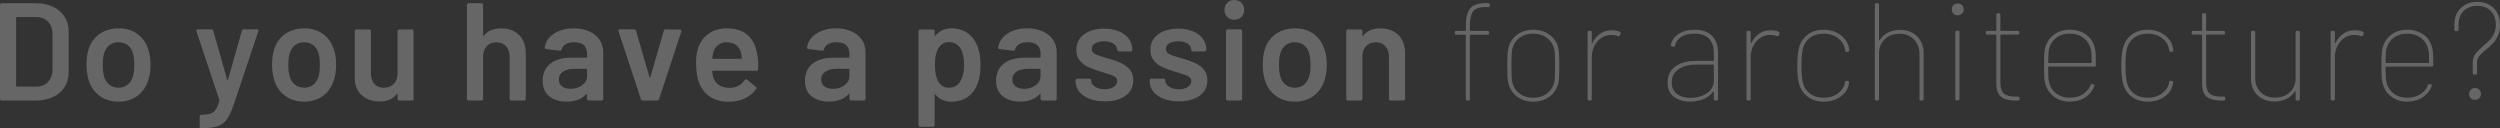<?xml version="1.0" encoding="UTF-8"?><svg id="_イヤー_2" xmlns="http://www.w3.org/2000/svg" viewBox="0 0 1618.45 82.98"><rect x="0" y="0" width="1618.45" height="82.98" fill="#333333" stroke="none"/><defs><style>.cls-1{fill:#fff;}.cls-2{opacity:.25;}</style></defs><g id="_字"><g class="cls-2"><g><path class="cls-1" d="M.31,64.75c-.21-.21-.31-.46-.31-.77V3.15c0-.3,.1-.55,.31-.77s.46-.31,.76-.31H23.04c4.26,0,8.01,.75,11.25,2.25,3.24,1.5,5.74,3.65,7.51,6.44,1.77,2.79,2.66,6.05,2.66,9.77v26.1c0,3.72-.89,6.98-2.66,9.77-1.77,2.79-4.27,4.94-7.51,6.44-3.24,1.5-6.99,2.25-11.25,2.25H1.08c-.3,0-.56-.1-.76-.31Zm10.57-8.69h12.6c3.18,0,5.71-1,7.6-3.02,1.89-2.01,2.86-4.69,2.93-8.05V22.23c0-3.42-.96-6.13-2.88-8.15-1.92-2.01-4.5-3.02-7.74-3.02H10.89c-.3,0-.45,.15-.45,.45V55.62c0,.3,.15,.45,.45,.45Z"/><path class="cls-1" d="M64.66,62.19c-3.39-2.4-5.78-5.73-7.16-9.99-1.02-3.24-1.53-6.66-1.53-10.26,0-3.84,.48-7.26,1.44-10.26,1.38-4.2,3.78-7.47,7.2-9.81,3.42-2.34,7.53-3.51,12.33-3.51s8.5,1.17,11.83,3.51c3.33,2.34,5.68,5.58,7.06,9.72,1.08,2.88,1.62,6.3,1.62,10.26s-.51,7.2-1.53,10.26c-1.38,4.26-3.75,7.6-7.11,10.04-3.36,2.43-7.35,3.65-11.97,3.65s-8.81-1.2-12.19-3.6Zm17.91-7.29c1.59-1.26,2.74-3.03,3.46-5.31,.6-1.98,.9-4.5,.9-7.56,0-3.24-.3-5.76-.9-7.56-.66-2.28-1.8-4.03-3.42-5.27-1.62-1.23-3.6-1.84-5.94-1.84s-4.14,.62-5.76,1.84c-1.62,1.23-2.79,2.99-3.51,5.27-.6,2.1-.9,4.62-.9,7.56s.3,5.46,.9,7.56c.66,2.28,1.81,4.05,3.46,5.31,1.65,1.26,3.64,1.89,5.98,1.89,2.22,0,4.12-.63,5.72-1.89Z"/><path class="cls-1" d="M129.42,82.67c-.12-.21-.18-.47-.18-.77v-6.48c0-.3,.1-.56,.32-.77,.21-.21,.46-.31,.76-.31h.09c2.46-.06,4.38-.31,5.76-.77,1.38-.45,2.52-1.3,3.42-2.56,.9-1.26,1.71-3.15,2.43-5.67,.06-.12,.06-.3,0-.54l-14.85-44.55c-.06-.12-.09-.27-.09-.45,0-.54,.3-.81,.9-.81h8.82c.66,0,1.08,.3,1.26,.9l9,31.68c.06,.18,.15,.27,.27,.27s.21-.09,.27-.27l9-31.68c.18-.6,.6-.9,1.26-.9h8.55c.36,0,.61,.11,.76,.31,.15,.21,.16,.53,.04,.95l-15.84,47.34c-1.5,4.26-2.97,7.44-4.41,9.54-1.44,2.1-3.41,3.6-5.9,4.5-2.49,.9-6.02,1.35-10.57,1.35h-.63c-.18,0-.33-.11-.45-.31Z"/><path class="cls-1" d="M184.81,62.19c-3.39-2.4-5.78-5.73-7.16-9.99-1.02-3.24-1.53-6.66-1.53-10.26,0-3.84,.48-7.26,1.44-10.26,1.38-4.2,3.78-7.47,7.2-9.81,3.42-2.34,7.53-3.51,12.33-3.51s8.5,1.17,11.83,3.51c3.33,2.34,5.68,5.58,7.06,9.72,1.08,2.88,1.62,6.3,1.62,10.26s-.51,7.2-1.53,10.26c-1.38,4.26-3.75,7.6-7.11,10.04-3.36,2.43-7.35,3.65-11.97,3.65s-8.81-1.2-12.19-3.6Zm17.91-7.29c1.59-1.26,2.74-3.03,3.46-5.31,.6-1.98,.9-4.5,.9-7.56,0-3.24-.3-5.76-.9-7.56-.66-2.28-1.8-4.03-3.42-5.27-1.62-1.23-3.6-1.84-5.94-1.84s-4.14,.62-5.76,1.84c-1.62,1.23-2.79,2.99-3.51,5.27-.6,2.1-.9,4.62-.9,7.56s.3,5.46,.9,7.56c.66,2.28,1.81,4.05,3.46,5.31,1.65,1.26,3.65,1.89,5.98,1.89,2.22,0,4.12-.63,5.72-1.89Z"/><path class="cls-1" d="M257.71,19.4c.21-.21,.46-.32,.76-.32h8.19c.3,0,.55,.11,.77,.32,.21,.21,.31,.47,.31,.76V63.99c0,.3-.11,.56-.31,.77s-.47,.31-.77,.31h-8.19c-.3,0-.56-.1-.76-.31-.21-.21-.32-.46-.32-.77v-2.88c0-.18-.06-.3-.18-.36-.12-.06-.24,0-.36,.18-2.46,3.18-6.15,4.77-11.07,4.77-4.56,0-8.39-1.32-11.48-3.96-3.09-2.64-4.63-6.39-4.63-11.25V20.16c0-.3,.1-.55,.31-.76,.21-.21,.46-.32,.77-.32h8.28c.3,0,.55,.11,.77,.32,.21,.21,.31,.47,.31,.76v27.36c0,2.82,.73,5.07,2.21,6.75,1.47,1.68,3.52,2.52,6.17,2.52s4.86-.84,6.48-2.52c1.62-1.68,2.43-3.93,2.43-6.75V20.16c0-.3,.1-.55,.32-.76Z"/><path class="cls-1" d="M336.01,22.68c2.91,2.88,4.36,6.81,4.36,11.79v29.52c0,.3-.11,.56-.31,.77s-.47,.31-.77,.31h-8.28c-.3,0-.56-.1-.77-.31-.21-.21-.31-.46-.31-.77v-27.36c0-2.76-.78-5-2.34-6.71-1.56-1.71-3.63-2.56-6.21-2.56s-4.67,.84-6.26,2.52c-1.59,1.68-2.38,3.9-2.38,6.66v27.45c0,.3-.11,.56-.31,.77s-.47,.31-.77,.31h-8.28c-.3,0-.56-.1-.77-.31-.21-.21-.31-.46-.31-.77V3.15c0-.3,.1-.55,.31-.77s.46-.31,.77-.31h8.28c.3,0,.55,.11,.77,.31,.21,.21,.31,.47,.31,.77V23.04c0,.18,.06,.3,.18,.36,.12,.06,.21,0,.27-.18,2.46-3.24,6.18-4.86,11.16-4.86s8.74,1.44,11.66,4.32Z"/><path class="cls-1" d="M381.51,20.34c2.88,1.32,5.1,3.14,6.66,5.44,1.56,2.31,2.34,4.94,2.34,7.88v30.33c0,.3-.11,.56-.31,.77s-.47,.31-.77,.31h-8.28c-.3,0-.56-.1-.76-.31-.21-.21-.31-.46-.31-.77v-2.88c0-.18-.06-.28-.18-.31-.12-.03-.24,.02-.36,.13-2.94,3.24-7.2,4.86-12.78,4.86-4.5,0-8.21-1.14-11.11-3.42-2.91-2.28-4.37-5.67-4.37-10.17s1.63-8.32,4.91-10.94c3.27-2.61,7.88-3.92,13.81-3.92h9.63c.3,0,.45-.15,.45-.45v-2.16c0-2.34-.69-4.15-2.07-5.44-1.38-1.29-3.45-1.94-6.21-1.94-2.28,0-4.13,.4-5.53,1.21-1.41,.81-2.3,1.94-2.66,3.38-.18,.72-.6,1.02-1.26,.9l-8.73-1.08c-.3-.06-.56-.16-.77-.32-.21-.15-.29-.34-.23-.58,.48-3.66,2.44-6.66,5.9-9,3.45-2.34,7.79-3.51,13-3.51,3.78,0,7.11,.66,9.99,1.98Zm-4.59,34.83c2.1-1.56,3.15-3.54,3.15-5.94v-4.23c0-.3-.15-.45-.45-.45h-7.56c-3.18,0-5.69,.6-7.52,1.8-1.83,1.2-2.74,2.91-2.74,5.13,0,1.92,.7,3.41,2.11,4.46,1.41,1.05,3.22,1.57,5.45,1.57,2.94,0,5.46-.78,7.56-2.34Z"/><path class="cls-1" d="M414.9,64.17l-14.49-43.92c-.06-.12-.09-.27-.09-.45,0-.54,.33-.81,.99-.81h9.18c.66,0,1.08,.3,1.26,.9l8.73,30.06c.06,.18,.15,.27,.27,.27s.21-.09,.27-.27l8.73-30.06c.18-.6,.6-.9,1.26-.9l9.18,.18c.36,0,.63,.11,.81,.31,.18,.21,.21,.53,.09,.94l-14.4,43.74c-.18,.6-.57,.9-1.17,.9h-9.45c-.6,0-.99-.3-1.17-.9Z"/><path class="cls-1" d="M490.86,41.94l-.09,2.79c0,.72-.36,1.08-1.08,1.08h-28.17c-.3,0-.45,.15-.45,.45,.18,1.98,.45,3.33,.81,4.05,1.44,4.32,4.95,6.51,10.53,6.57,4.08,0,7.32-1.68,9.72-5.04,.24-.36,.54-.54,.9-.54,.24,0,.45,.09,.63,.27l5.58,4.59c.54,.42,.63,.9,.27,1.44-1.86,2.64-4.34,4.68-7.42,6.12-3.09,1.44-6.52,2.16-10.31,2.16-4.68,0-8.66-1.05-11.92-3.15-3.27-2.1-5.66-5.04-7.16-8.82-1.38-3.24-2.07-7.74-2.07-13.5,0-3.48,.36-6.3,1.08-8.46,1.2-4.2,3.46-7.51,6.79-9.94s7.33-3.65,12.02-3.65c11.82,0,18.48,6.18,19.98,18.54,.24,1.5,.36,3.18,.36,5.04Zm-25.88-12.92c-1.47,1.11-2.51,2.65-3.1,4.63-.36,1.02-.6,2.34-.72,3.96-.12,.3,0,.45,.36,.45h18.27c.3,0,.45-.15,.45-.45-.12-1.5-.3-2.64-.54-3.42-.54-2.16-1.61-3.84-3.19-5.04-1.59-1.2-3.59-1.8-5.98-1.8-2.22,0-4.07,.56-5.54,1.67Z"/><path class="cls-1" d="M551.33,20.34c2.88,1.32,5.1,3.14,6.66,5.44,1.56,2.31,2.34,4.94,2.34,7.88v30.33c0,.3-.11,.56-.31,.77s-.47,.31-.77,.31h-8.28c-.3,0-.56-.1-.76-.31-.21-.21-.31-.46-.31-.77v-2.88c0-.18-.06-.28-.18-.31-.12-.03-.24,.02-.36,.13-2.94,3.24-7.2,4.86-12.78,4.86-4.5,0-8.21-1.14-11.11-3.42-2.91-2.28-4.37-5.67-4.37-10.17s1.63-8.32,4.91-10.94c3.27-2.61,7.88-3.92,13.81-3.92h9.63c.3,0,.45-.15,.45-.45v-2.16c0-2.34-.69-4.15-2.07-5.44-1.38-1.29-3.45-1.94-6.21-1.94-2.28,0-4.13,.4-5.53,1.21-1.41,.81-2.3,1.94-2.66,3.38-.18,.72-.6,1.02-1.26,.9l-8.73-1.08c-.3-.06-.56-.16-.77-.32-.21-.15-.29-.34-.23-.58,.48-3.66,2.44-6.66,5.9-9,3.45-2.34,7.79-3.51,13-3.51,3.78,0,7.11,.66,9.99,1.98Zm-4.59,34.83c2.1-1.56,3.15-3.54,3.15-5.94v-4.23c0-.3-.15-.45-.45-.45h-7.56c-3.18,0-5.69,.6-7.52,1.8-1.83,1.2-2.74,2.91-2.74,5.13,0,1.92,.7,3.41,2.11,4.46,1.41,1.05,3.22,1.57,5.45,1.57,2.94,0,5.46-.78,7.56-2.34Z"/><path class="cls-1" d="M634.76,42.21c0,4.26-.51,7.92-1.53,10.98-1.32,3.96-3.44,7.05-6.35,9.27-2.91,2.22-6.59,3.33-11.02,3.33s-7.68-1.53-10.26-4.59c-.12-.12-.24-.15-.36-.09-.12,.06-.18,.18-.18,.36v19.53c0,.3-.11,.55-.32,.76-.21,.21-.47,.31-.76,.31h-8.28c-.3,0-.56-.11-.76-.31s-.32-.47-.32-.76V20.16c0-.3,.1-.55,.32-.76,.21-.21,.46-.32,.76-.32h8.28c.3,0,.55,.11,.76,.32,.21,.21,.32,.47,.32,.76v2.7c0,.18,.06,.3,.18,.36,.12,.06,.24,0,.36-.18,2.64-3.12,6.09-4.68,10.35-4.68s7.86,1.11,10.8,3.33c2.94,2.22,5.07,5.31,6.39,9.27,1.08,3.06,1.62,6.81,1.62,11.25Zm-10.62-.18c0-4.38-.72-7.83-2.16-10.35-1.68-2.94-4.23-4.41-7.65-4.41-3.12,0-5.46,1.44-7.02,4.32-1.38,2.34-2.07,5.82-2.07,10.44s.75,8.34,2.25,10.8c1.56,2.64,3.81,3.96,6.75,3.96,3.18,0,5.58-1.26,7.2-3.78,1.8-2.76,2.7-6.42,2.7-10.98Z"/><path class="cls-1" d="M675.08,20.34c2.88,1.32,5.1,3.14,6.66,5.44,1.56,2.31,2.34,4.94,2.34,7.88v30.33c0,.3-.11,.56-.31,.77s-.47,.31-.77,.31h-8.28c-.3,0-.56-.1-.76-.31-.21-.21-.31-.46-.31-.77v-2.88c0-.18-.06-.28-.18-.31-.12-.03-.24,.02-.36,.13-2.94,3.24-7.2,4.86-12.78,4.86-4.5,0-8.21-1.14-11.11-3.42-2.91-2.28-4.37-5.67-4.37-10.17s1.63-8.32,4.91-10.94c3.27-2.61,7.88-3.92,13.81-3.92h9.63c.3,0,.45-.15,.45-.45v-2.16c0-2.34-.69-4.15-2.07-5.44-1.38-1.29-3.45-1.94-6.21-1.94-2.28,0-4.13,.4-5.53,1.21-1.41,.81-2.3,1.94-2.66,3.38-.18,.72-.6,1.02-1.26,.9l-8.73-1.08c-.3-.06-.56-.16-.77-.32-.21-.15-.29-.34-.23-.58,.48-3.66,2.44-6.66,5.9-9,3.45-2.34,7.79-3.51,13-3.51,3.78,0,7.11,.66,9.99,1.98Zm-4.59,34.83c2.1-1.56,3.15-3.54,3.15-5.94v-4.23c0-.3-.15-.45-.45-.45h-7.56c-3.18,0-5.69,.6-7.52,1.8-1.83,1.2-2.74,2.91-2.74,5.13,0,1.92,.7,3.41,2.11,4.46,1.41,1.05,3.22,1.57,5.45,1.57,2.94,0,5.46-.78,7.56-2.34Z"/><path class="cls-1" d="M705.28,63.94c-2.85-1.11-5.06-2.64-6.61-4.59-1.56-1.95-2.34-4.12-2.34-6.53v-.81c0-.3,.1-.55,.32-.77s.46-.31,.76-.31h7.92c.3,0,.55,.11,.77,.31,.21,.21,.31,.47,.31,.77v.18c0,1.5,.82,2.81,2.48,3.92,1.65,1.11,3.73,1.67,6.25,1.67s4.35-.5,5.85-1.48c1.5-.99,2.25-2.23,2.25-3.73,0-1.38-.62-2.41-1.84-3.11-1.23-.69-3.23-1.42-5.99-2.2l-3.42-1.08c-3.06-.9-5.64-1.86-7.74-2.88-2.1-1.02-3.87-2.41-5.31-4.19-1.44-1.77-2.16-4.03-2.16-6.79,0-4.2,1.65-7.54,4.95-10.04,3.3-2.49,7.65-3.73,13.05-3.73,3.66,0,6.87,.58,9.63,1.75,2.76,1.17,4.89,2.79,6.39,4.86,1.5,2.07,2.25,4.43,2.25,7.06,0,.3-.11,.56-.31,.77s-.47,.31-.77,.31h-7.65c-.3,0-.56-.1-.77-.31-.21-.21-.31-.46-.31-.77,0-1.56-.77-2.86-2.29-3.92-1.53-1.05-3.62-1.57-6.25-1.57-2.34,0-4.25,.44-5.72,1.3-1.47,.87-2.2,2.09-2.2,3.65,0,1.44,.7,2.54,2.11,3.29,1.41,.75,3.76,1.58,7.06,2.48l1.98,.54c3.18,.96,5.85,1.94,8.01,2.92,2.16,.99,3.99,2.37,5.49,4.14,1.5,1.77,2.25,4.07,2.25,6.88,0,4.26-1.68,7.6-5.04,10.04-3.36,2.43-7.83,3.65-13.41,3.65-3.78,0-7.1-.55-9.95-1.67Z"/><path class="cls-1" d="M753.24,63.94c-2.85-1.11-5.06-2.64-6.61-4.59-1.56-1.95-2.34-4.12-2.34-6.53v-.81c0-.3,.1-.55,.32-.77s.46-.31,.76-.31h7.92c.3,0,.55,.11,.77,.31,.21,.21,.31,.47,.31,.77v.18c0,1.5,.82,2.81,2.48,3.92,1.65,1.11,3.73,1.67,6.25,1.67s4.35-.5,5.85-1.48c1.5-.99,2.25-2.23,2.25-3.73,0-1.38-.62-2.41-1.84-3.11-1.23-.69-3.23-1.42-5.99-2.2l-3.42-1.08c-3.06-.9-5.64-1.86-7.74-2.88-2.1-1.02-3.87-2.41-5.31-4.19-1.44-1.77-2.16-4.03-2.16-6.79,0-4.2,1.65-7.54,4.95-10.04,3.3-2.49,7.65-3.73,13.05-3.73,3.66,0,6.87,.58,9.63,1.75,2.76,1.17,4.89,2.79,6.39,4.86,1.5,2.07,2.25,4.43,2.25,7.06,0,.3-.11,.56-.31,.77s-.47,.31-.77,.31h-7.65c-.3,0-.56-.1-.77-.31-.21-.21-.31-.46-.31-.77,0-1.56-.77-2.86-2.29-3.92-1.53-1.05-3.62-1.57-6.25-1.57-2.34,0-4.25,.44-5.72,1.3-1.47,.87-2.2,2.09-2.2,3.65,0,1.44,.7,2.54,2.11,3.29,1.41,.75,3.76,1.58,7.06,2.48l1.98,.54c3.18,.96,5.85,1.94,8.01,2.92,2.16,.99,3.99,2.37,5.49,4.14,1.5,1.77,2.25,4.07,2.25,6.88,0,4.26-1.68,7.6-5.04,10.04-3.36,2.43-7.83,3.65-13.41,3.65-3.78,0-7.1-.55-9.95-1.67Z"/><path class="cls-1" d="M794.51,10.98c-1.2-1.2-1.8-2.73-1.8-4.59s.6-3.39,1.8-4.59c1.2-1.2,2.73-1.8,4.59-1.8s3.39,.6,4.59,1.8c1.2,1.2,1.8,2.73,1.8,4.59s-.6,3.39-1.8,4.59-2.73,1.8-4.59,1.8-3.39-.6-4.59-1.8Zm-.5,53.77c-.21-.21-.31-.46-.31-.77V20.07c0-.3,.1-.55,.31-.77s.46-.31,.77-.31h8.28c.3,0,.55,.11,.77,.31,.21,.21,.31,.47,.31,.77V63.99c0,.3-.11,.56-.31,.77s-.47,.31-.77,.31h-8.28c-.3,0-.56-.1-.77-.31Z"/><path class="cls-1" d="M826.14,62.19c-3.39-2.4-5.78-5.73-7.16-9.99-1.02-3.24-1.53-6.66-1.53-10.26,0-3.84,.48-7.26,1.44-10.26,1.38-4.2,3.78-7.47,7.2-9.81,3.42-2.34,7.53-3.51,12.33-3.51s8.5,1.17,11.83,3.51c3.33,2.34,5.68,5.58,7.06,9.72,1.08,2.88,1.62,6.3,1.62,10.26s-.51,7.2-1.53,10.26c-1.38,4.26-3.75,7.6-7.11,10.04-3.36,2.43-7.35,3.65-11.97,3.65s-8.81-1.2-12.19-3.6Zm17.91-7.29c1.59-1.26,2.74-3.03,3.46-5.31,.6-1.98,.9-4.5,.9-7.56,0-3.24-.3-5.76-.9-7.56-.66-2.28-1.8-4.03-3.42-5.27-1.62-1.23-3.6-1.84-5.94-1.84s-4.14,.62-5.76,1.84c-1.62,1.23-2.79,2.99-3.51,5.27-.6,2.1-.9,4.62-.9,7.56s.3,5.46,.9,7.56c.66,2.28,1.81,4.05,3.46,5.31,1.65,1.26,3.65,1.89,5.98,1.89,2.22,0,4.12-.63,5.72-1.89Z"/><path class="cls-1" d="M905.25,22.68c2.91,2.88,4.36,6.81,4.36,11.79v29.52c0,.3-.11,.56-.31,.77s-.47,.31-.77,.31h-8.28c-.3,0-.56-.1-.77-.31-.21-.21-.31-.46-.31-.77v-27.36c0-2.76-.78-5-2.34-6.71-1.56-1.71-3.63-2.56-6.21-2.56s-4.67,.84-6.26,2.52c-1.59,1.68-2.38,3.9-2.38,6.66v27.45c0,.3-.11,.56-.31,.77s-.47,.31-.77,.31h-8.28c-.3,0-.56-.1-.77-.31-.21-.21-.31-.46-.31-.77V20.16c0-.3,.1-.55,.31-.76,.21-.21,.46-.32,.77-.32h8.28c.3,0,.55,.11,.77,.32,.21,.21,.31,.47,.31,.76v2.88c0,.18,.06,.3,.18,.36,.12,.06,.21,0,.27-.18,2.46-3.24,6.18-4.86,11.16-4.86s8.74,1.44,11.66,4.32Z"/><path class="cls-1" d="M953.63,7.47c-1.38,1.92-2.07,4.98-2.07,9.18v2.97c0,.24,.12,.36,.36,.36h11.16c.6,0,.9,.3,.9,.9v.72c0,.6-.3,.9-.9,.9h-11.16c-.24,0-.36,.12-.36,.36v41.31c0,.6-.3,.9-.9,.9h-.81c-.6,0-.9-.3-.9-.9V22.86c0-.24-.12-.36-.36-.36h-5.85c-.6,0-.9-.3-.9-.9v-.72c0-.6,.3-.9,.9-.9h5.85c.24,0,.36-.12,.36-.36v-3.06c0-4.92,.9-8.56,2.7-10.94,1.8-2.37,5.07-3.56,9.81-3.56h2.07c.6,0,.9,.3,.9,.9v.72c0,.6-.3,.9-.9,.9h-1.98c-3.9,0-6.54,.96-7.92,2.88Z"/><path class="cls-1" d="M982.11,62.55c-2.85-2.16-4.73-5.04-5.62-8.64-.3-1.32-.5-2.8-.59-4.46-.09-1.65-.13-4-.13-7.06,0-2.82,.04-5.07,.13-6.75,.09-1.68,.28-3.18,.59-4.5,.84-3.6,2.7-6.48,5.58-8.64,2.88-2.16,6.39-3.24,10.53-3.24s7.68,1.1,10.62,3.29c2.94,2.19,4.8,5.06,5.58,8.59,.42,1.8,.63,4.68,.63,8.64v5.58c0,3.9-.21,6.75-.63,8.55-.84,3.54-2.72,6.41-5.62,8.6-2.91,2.19-6.43,3.29-10.57,3.29s-7.64-1.08-10.48-3.24Zm19.57-2.21c2.46-1.95,4.02-4.51,4.68-7.69,.24-1.32,.36-4.71,.36-10.17s-.12-8.82-.36-10.08c-.66-3.18-2.24-5.74-4.73-7.7-2.49-1.95-5.54-2.92-9.14-2.92s-6.61,.98-9.04,2.92c-2.43,1.95-3.95,4.52-4.54,7.7-.3,1.62-.45,4.98-.45,10.08s.15,8.61,.45,10.17c.6,3.18,2.12,5.75,4.54,7.69,2.43,1.95,5.47,2.93,9.14,2.93s6.63-.97,9.09-2.93Z"/><path class="cls-1" d="M1048.67,20.61c.48,.18,.63,.57,.45,1.17l-.45,1.08c-.18,.54-.57,.72-1.17,.54-1.2-.54-2.67-.81-4.41-.81-2.4,0-4.56,.66-6.48,1.98-1.92,1.32-3.42,3.08-4.5,5.27-1.08,2.19-1.62,4.58-1.62,7.15v27.18c0,.6-.3,.9-.9,.9h-.9c-.6,0-.9-.3-.9-.9V20.88c0-.6,.3-.9,.9-.9h.9c.6,0,.9,.3,.9,.9v6.93c0,.18,.04,.29,.14,.31,.09,.03,.16-.05,.23-.23,1.26-2.58,2.95-4.6,5.08-6.08,2.13-1.47,4.6-2.21,7.42-2.21,2.1,0,3.87,.33,5.31,.99Z"/><path class="cls-1" d="M1108.43,23.26c2.52,2.67,3.78,6.32,3.78,10.94v29.97c0,.6-.3,.9-.9,.9h-.9c-.6,0-.9-.3-.9-.9v-4.68c0-.12-.04-.21-.13-.27-.09-.06-.2-.03-.31,.09-1.5,2.1-3.57,3.71-6.21,4.81-2.64,1.11-5.52,1.67-8.64,1.67-4.08,0-7.55-1-10.4-3.02-2.85-2.01-4.27-5.14-4.27-9.41s1.63-7.72,4.9-10.21c3.27-2.49,7.79-3.73,13.54-3.73h11.16c.24,0,.36-.12,.36-.36v-5.04c0-3.72-1.02-6.69-3.06-8.91-2.04-2.22-5.25-3.33-9.63-3.33-3.36,0-6.15,.69-8.37,2.07-2.22,1.38-3.57,3.27-4.05,5.67-.18,.6-.54,.84-1.08,.72l-.9-.18c-.6-.12-.87-.39-.81-.81,.6-3,2.28-5.41,5.04-7.25,2.76-1.83,6.21-2.75,10.35-2.75,5.1,0,8.91,1.34,11.43,4Zm-3.46,37.12c3.03-1.98,4.54-4.77,4.54-8.37v-9.81c0-.24-.12-.36-.36-.36h-11.25c-4.68,0-8.46,1.01-11.34,3.02-2.88,2.01-4.32,4.81-4.32,8.42,0,3.3,1.11,5.81,3.33,7.52,2.22,1.71,5.13,2.56,8.73,2.56,4.08,0,7.63-.99,10.67-2.97Z"/><path class="cls-1" d="M1151.54,20.61c.48,.18,.63,.57,.45,1.17l-.45,1.08c-.18,.54-.57,.72-1.17,.54-1.2-.54-2.67-.81-4.41-.81-2.4,0-4.56,.66-6.48,1.98-1.92,1.32-3.42,3.08-4.5,5.27-1.08,2.19-1.62,4.58-1.62,7.15v27.18c0,.6-.3,.9-.9,.9h-.9c-.6,0-.9-.3-.9-.9V20.88c0-.6,.3-.9,.9-.9h.9c.6,0,.9,.3,.9,.9v6.93c0,.18,.04,.29,.14,.31,.09,.03,.16-.05,.23-.23,1.26-2.58,2.95-4.6,5.08-6.08,2.13-1.47,4.6-2.21,7.42-2.21,2.1,0,3.87,.33,5.31,.99Z"/><path class="cls-1" d="M1170.21,62.55c-2.85-2.16-4.73-5.04-5.62-8.64-.72-2.64-1.08-6.48-1.08-11.52,0-4.62,.36-8.37,1.08-11.25,.9-3.6,2.76-6.48,5.58-8.64,2.82-2.16,6.3-3.24,10.44-3.24s7.6,1.05,10.57,3.15c2.97,2.1,4.84,4.71,5.62,7.83,.24,.9,.39,1.65,.45,2.25v.18c0,.42-.27,.69-.81,.81l-.9,.09h-.18c-.42,0-.69-.27-.81-.81l-.27-1.26c-.54-2.76-2.06-5.07-4.54-6.93-2.49-1.86-5.53-2.79-9.13-2.79s-6.71,.98-9.14,2.92c-2.43,1.95-3.95,4.52-4.54,7.7-.48,2.52-.72,5.88-.72,10.08s.24,7.65,.72,10.17c.66,3.24,2.19,5.82,4.59,7.74,2.4,1.92,5.43,2.88,9.09,2.88s6.58-.91,9.13-2.75c2.55-1.83,4.1-4.12,4.64-6.89v-.36l.09-.18c0-.3,.09-.52,.27-.67,.18-.15,.42-.19,.72-.13l.81,.09c.6,.12,.87,.45,.81,.99-.06,.12-.09,.3-.09,.54s-.06,.54-.18,.9c-.66,3.18-2.49,5.8-5.49,7.88-3,2.07-6.57,3.1-10.71,3.1s-7.55-1.08-10.4-3.24Z"/><path class="cls-1" d="M1241.09,23.53c2.82,2.79,4.23,6.44,4.23,10.94v29.7c0,.6-.3,.9-.9,.9h-.9c-.6,0-.9-.3-.9-.9v-29.25c0-3.84-1.2-6.98-3.6-9.41-2.4-2.43-5.46-3.65-9.18-3.65-4.02,0-7.26,1.19-9.72,3.56-2.46,2.37-3.69,5.48-3.69,9.31v29.43c0,.6-.3,.9-.9,.9h-.9c-.6,0-.9-.3-.9-.9V2.97c0-.6,.3-.9,.9-.9h.9c.6,0,.9,.3,.9,.9V25.92c0,.18,.04,.29,.14,.31,.09,.03,.16-.01,.23-.14,1.32-2.16,3.12-3.82,5.4-4.99,2.28-1.17,4.95-1.76,8.01-1.76,4.44,0,8.07,1.4,10.89,4.19Z"/><path class="cls-1" d="M1264.66,8.82c-.72-.72-1.08-1.65-1.08-2.79,0-1.08,.36-1.98,1.08-2.7,.72-.72,1.65-1.08,2.79-1.08s2.07,.36,2.79,1.08c.72,.72,1.08,1.62,1.08,2.7,0,1.14-.38,2.07-1.12,2.79-.75,.72-1.67,1.08-2.75,1.08-1.14,0-2.07-.36-2.79-1.08Zm1.17,55.26V20.79c0-.6,.3-.9,.9-.9h.9c.6,0,.9,.3,.9,.9v43.29c0,.6-.3,.9-.9,.9h-.9c-.6,0-.9-.3-.9-.9Z"/><path class="cls-1" d="M1306.51,62.55c.6,0,.9,.3,.9,.9v.72c0,.6-.3,.9-.9,.9h-1.98c-3.96,0-6.98-.79-9.04-2.38-2.07-1.59-3.1-4.51-3.1-8.78V22.77c0-.24-.12-.36-.36-.36h-5.49c-.6,0-.9-.3-.9-.9v-.63c0-.6,.3-.9,.9-.9h5.49c.24,0,.36-.12,.36-.36V9.45c0-.6,.3-.9,.9-.9h.81c.6,0,.9,.3,.9,.9v10.17c0,.24,.12,.36,.36,.36h10.98c.6,0,.9,.3,.9,.9v.63c0,.6-.3,.9-.9,.9h-10.98c-.24,0-.36,.12-.36,.36v30.87c0,3.36,.78,5.69,2.34,6.98,1.56,1.29,4.02,1.94,7.38,1.94h1.8Z"/><path class="cls-1" d="M1348.36,61.06c2.34-1.47,4.02-3.47,5.04-5.99,.18-.54,.54-.75,1.08-.63l.72,.18c.6,.18,.81,.54,.63,1.08-1.14,3.06-3.1,5.51-5.9,7.33-2.79,1.83-6.11,2.75-9.95,2.75-4.08,0-7.51-1.06-10.3-3.2-2.79-2.13-4.67-4.96-5.62-8.5-.36-1.38-.58-2.89-.68-4.54-.09-1.65-.13-4.03-.13-7.16,0-2.82,.04-5.05,.13-6.7,.09-1.65,.28-3.13,.59-4.46,.84-3.6,2.68-6.49,5.53-8.69,2.85-2.19,6.35-3.29,10.48-3.29s7.93,1.12,10.85,3.38c2.91,2.25,4.73,5.27,5.44,9.04,.24,1.14,.39,2.49,.45,4.05,.06,1.56,.09,3.69,.09,6.39,0,.66-.3,.99-.9,.99h-29.61c-.24,0-.36,.12-.36,.36,0,2.1,.03,3.98,.09,5.62,.06,1.65,.18,2.83,.36,3.56,.6,3.18,2.12,5.75,4.54,7.69,2.43,1.95,5.47,2.93,9.14,2.93,3.18,0,5.94-.73,8.28-2.21Zm-17.42-36.36c-2.43,1.95-3.95,4.49-4.54,7.61-.3,1.32-.45,4.02-.45,8.1,0,.24,.12,.36,.36,.36h27.45c.24,0,.36-.12,.36-.36,0-4.08-.15-6.75-.45-8.01-.66-3.18-2.21-5.74-4.63-7.7-2.43-1.95-5.45-2.92-9.05-2.92s-6.61,.98-9.04,2.92Z"/><path class="cls-1" d="M1380,62.55c-2.85-2.16-4.73-5.04-5.62-8.64-.72-2.64-1.08-6.48-1.08-11.52,0-4.62,.36-8.37,1.08-11.25,.9-3.6,2.76-6.48,5.58-8.64,2.82-2.16,6.3-3.24,10.44-3.24s7.6,1.05,10.57,3.15c2.97,2.1,4.84,4.71,5.62,7.83,.24,.9,.39,1.65,.45,2.25v.18c0,.42-.27,.69-.81,.81l-.9,.09h-.18c-.42,0-.69-.27-.81-.81l-.27-1.26c-.54-2.76-2.06-5.07-4.54-6.93-2.49-1.86-5.53-2.79-9.13-2.79s-6.71,.98-9.14,2.92c-2.43,1.95-3.95,4.52-4.54,7.7-.48,2.52-.72,5.88-.72,10.08s.24,7.65,.72,10.17c.66,3.24,2.19,5.82,4.59,7.74,2.4,1.92,5.43,2.88,9.09,2.88s6.58-.91,9.13-2.75c2.55-1.83,4.1-4.12,4.64-6.89v-.36l.09-.18c0-.3,.09-.52,.27-.67,.18-.15,.42-.19,.72-.13l.81,.09c.6,.12,.87,.45,.81,.99-.06,.12-.09,.3-.09,.54s-.06,.54-.18,.9c-.66,3.18-2.49,5.8-5.49,7.88-3,2.07-6.57,3.1-10.71,3.1s-7.55-1.08-10.4-3.24Z"/><path class="cls-1" d="M1439.71,62.55c.6,0,.9,.3,.9,.9v.72c0,.6-.3,.9-.9,.9h-1.98c-3.96,0-6.98-.79-9.04-2.38-2.07-1.59-3.1-4.51-3.1-8.78V22.77c0-.24-.12-.36-.36-.36h-5.49c-.6,0-.9-.3-.9-.9v-.63c0-.6,.3-.9,.9-.9h5.49c.24,0,.36-.12,.36-.36V9.45c0-.6,.3-.9,.9-.9h.81c.6,0,.9,.3,.9,.9v10.17c0,.24,.12,.36,.36,.36h10.98c.6,0,.9,.3,.9,.9v.63c0,.6-.3,.9-.9,.9h-10.98c-.24,0-.36,.12-.36,.36v30.87c0,3.36,.78,5.69,2.34,6.98,1.56,1.29,4.02,1.94,7.38,1.94h1.8Z"/><path class="cls-1" d="M1487.05,19.98h.9c.6,0,.9,.3,.9,.9v43.29c0,.6-.3,.9-.9,.9h-.9c-.6,0-.9-.3-.9-.9v-5.04c0-.18-.05-.27-.14-.27s-.2,.06-.31,.18c-1.26,2.1-3.05,3.73-5.35,4.9-2.31,1.17-4.97,1.75-7.96,1.75-4.5,0-8.15-1.35-10.94-4.05-2.79-2.7-4.19-6.3-4.19-10.8V20.88c0-.6,.3-.9,.9-.9h.9c.6,0,.9,.3,.9,.9v29.43c0,3.9,1.17,7.02,3.51,9.36,2.34,2.34,5.43,3.51,9.27,3.51,4.08,0,7.33-1.18,9.77-3.55,2.43-2.37,3.65-5.47,3.65-9.31V20.88c0-.6,.3-.9,.9-.9Z"/><path class="cls-1" d="M1529.71,20.61c.48,.18,.63,.57,.45,1.17l-.45,1.08c-.18,.54-.57,.72-1.17,.54-1.2-.54-2.67-.81-4.41-.81-2.4,0-4.56,.66-6.48,1.98-1.92,1.32-3.42,3.08-4.5,5.27-1.08,2.19-1.62,4.58-1.62,7.15v27.18c0,.6-.3,.9-.9,.9h-.9c-.6,0-.9-.3-.9-.9V20.88c0-.6,.3-.9,.9-.9h.9c.6,0,.9,.3,.9,.9v6.93c0,.18,.04,.29,.14,.31,.09,.03,.16-.05,.23-.23,1.26-2.58,2.95-4.6,5.08-6.08,2.13-1.47,4.6-2.21,7.42-2.21,2.1,0,3.87,.33,5.31,.99Z"/><path class="cls-1" d="M1566.79,61.06c2.34-1.47,4.02-3.47,5.04-5.99,.18-.54,.54-.75,1.08-.63l.72,.18c.6,.18,.81,.54,.63,1.08-1.14,3.06-3.1,5.51-5.9,7.33-2.79,1.83-6.11,2.75-9.95,2.75-4.08,0-7.51-1.06-10.3-3.2-2.79-2.13-4.67-4.96-5.62-8.5-.36-1.38-.58-2.89-.68-4.54-.09-1.65-.13-4.03-.13-7.16,0-2.82,.04-5.05,.13-6.7,.09-1.65,.28-3.13,.59-4.46,.84-3.6,2.68-6.49,5.53-8.69,2.85-2.19,6.35-3.29,10.48-3.29s7.93,1.12,10.85,3.38c2.91,2.25,4.73,5.27,5.44,9.04,.24,1.14,.39,2.49,.45,4.05,.06,1.56,.09,3.69,.09,6.39,0,.66-.3,.99-.9,.99h-29.61c-.24,0-.36,.12-.36,.36,0,2.1,.03,3.98,.09,5.62,.06,1.65,.18,2.83,.36,3.56,.6,3.18,2.12,5.75,4.54,7.69,2.43,1.95,5.47,2.93,9.14,2.93,3.18,0,5.94-.73,8.28-2.21Zm-17.42-36.36c-2.43,1.95-3.95,4.49-4.54,7.61-.3,1.32-.45,4.02-.45,8.1,0,.24,.12,.36,.36,.36h27.45c.24,0,.36-.12,.36-.36,0-4.08-.15-6.75-.45-8.01-.66-3.18-2.21-5.74-4.63-7.7-2.43-1.95-5.45-2.92-9.05-2.92s-6.61,.98-9.04,2.92Z"/><path class="cls-1" d="M1600.81,47.34v-6.66c0-2.34,.57-4.27,1.71-5.8,1.14-1.53,2.88-3.29,5.22-5.27,1.8-1.5,3.21-2.79,4.23-3.87,1.02-1.08,1.9-2.43,2.65-4.05,.75-1.62,1.12-3.54,1.12-5.76,0-3.66-1.1-6.6-3.28-8.82-2.19-2.22-5.08-3.33-8.69-3.33s-6.6,1.11-8.82,3.33-3.33,5.13-3.33,8.73v3.42c0,.6-.3,.9-.9,.9h-.9c-.6,0-.9-.3-.9-.9v-3.42c0-4.38,1.36-7.9,4.1-10.58,2.73-2.67,6.31-4,10.75-4s7.99,1.35,10.67,4.05c2.67,2.7,4,6.3,4,10.8,0,2.64-.42,4.92-1.26,6.84-.84,1.92-1.83,3.5-2.97,4.73-1.14,1.23-2.67,2.65-4.59,4.27-2.1,1.68-3.63,3.12-4.59,4.32-.96,1.2-1.44,2.7-1.44,4.5v6.57c0,.6-.3,.9-.9,.9h-.99c-.6,0-.9-.3-.9-.9Zm-1.26,16.2c-.72-.72-1.08-1.62-1.08-2.7,0-1.14,.36-2.07,1.08-2.79,.72-.72,1.62-1.08,2.7-1.08,1.14,0,2.07,.36,2.79,1.08,.72,.72,1.08,1.65,1.08,2.79,0,1.08-.36,1.98-1.08,2.7s-1.65,1.08-2.79,1.08c-1.08,0-1.98-.36-2.7-1.08Z"/></g></g></g></svg>